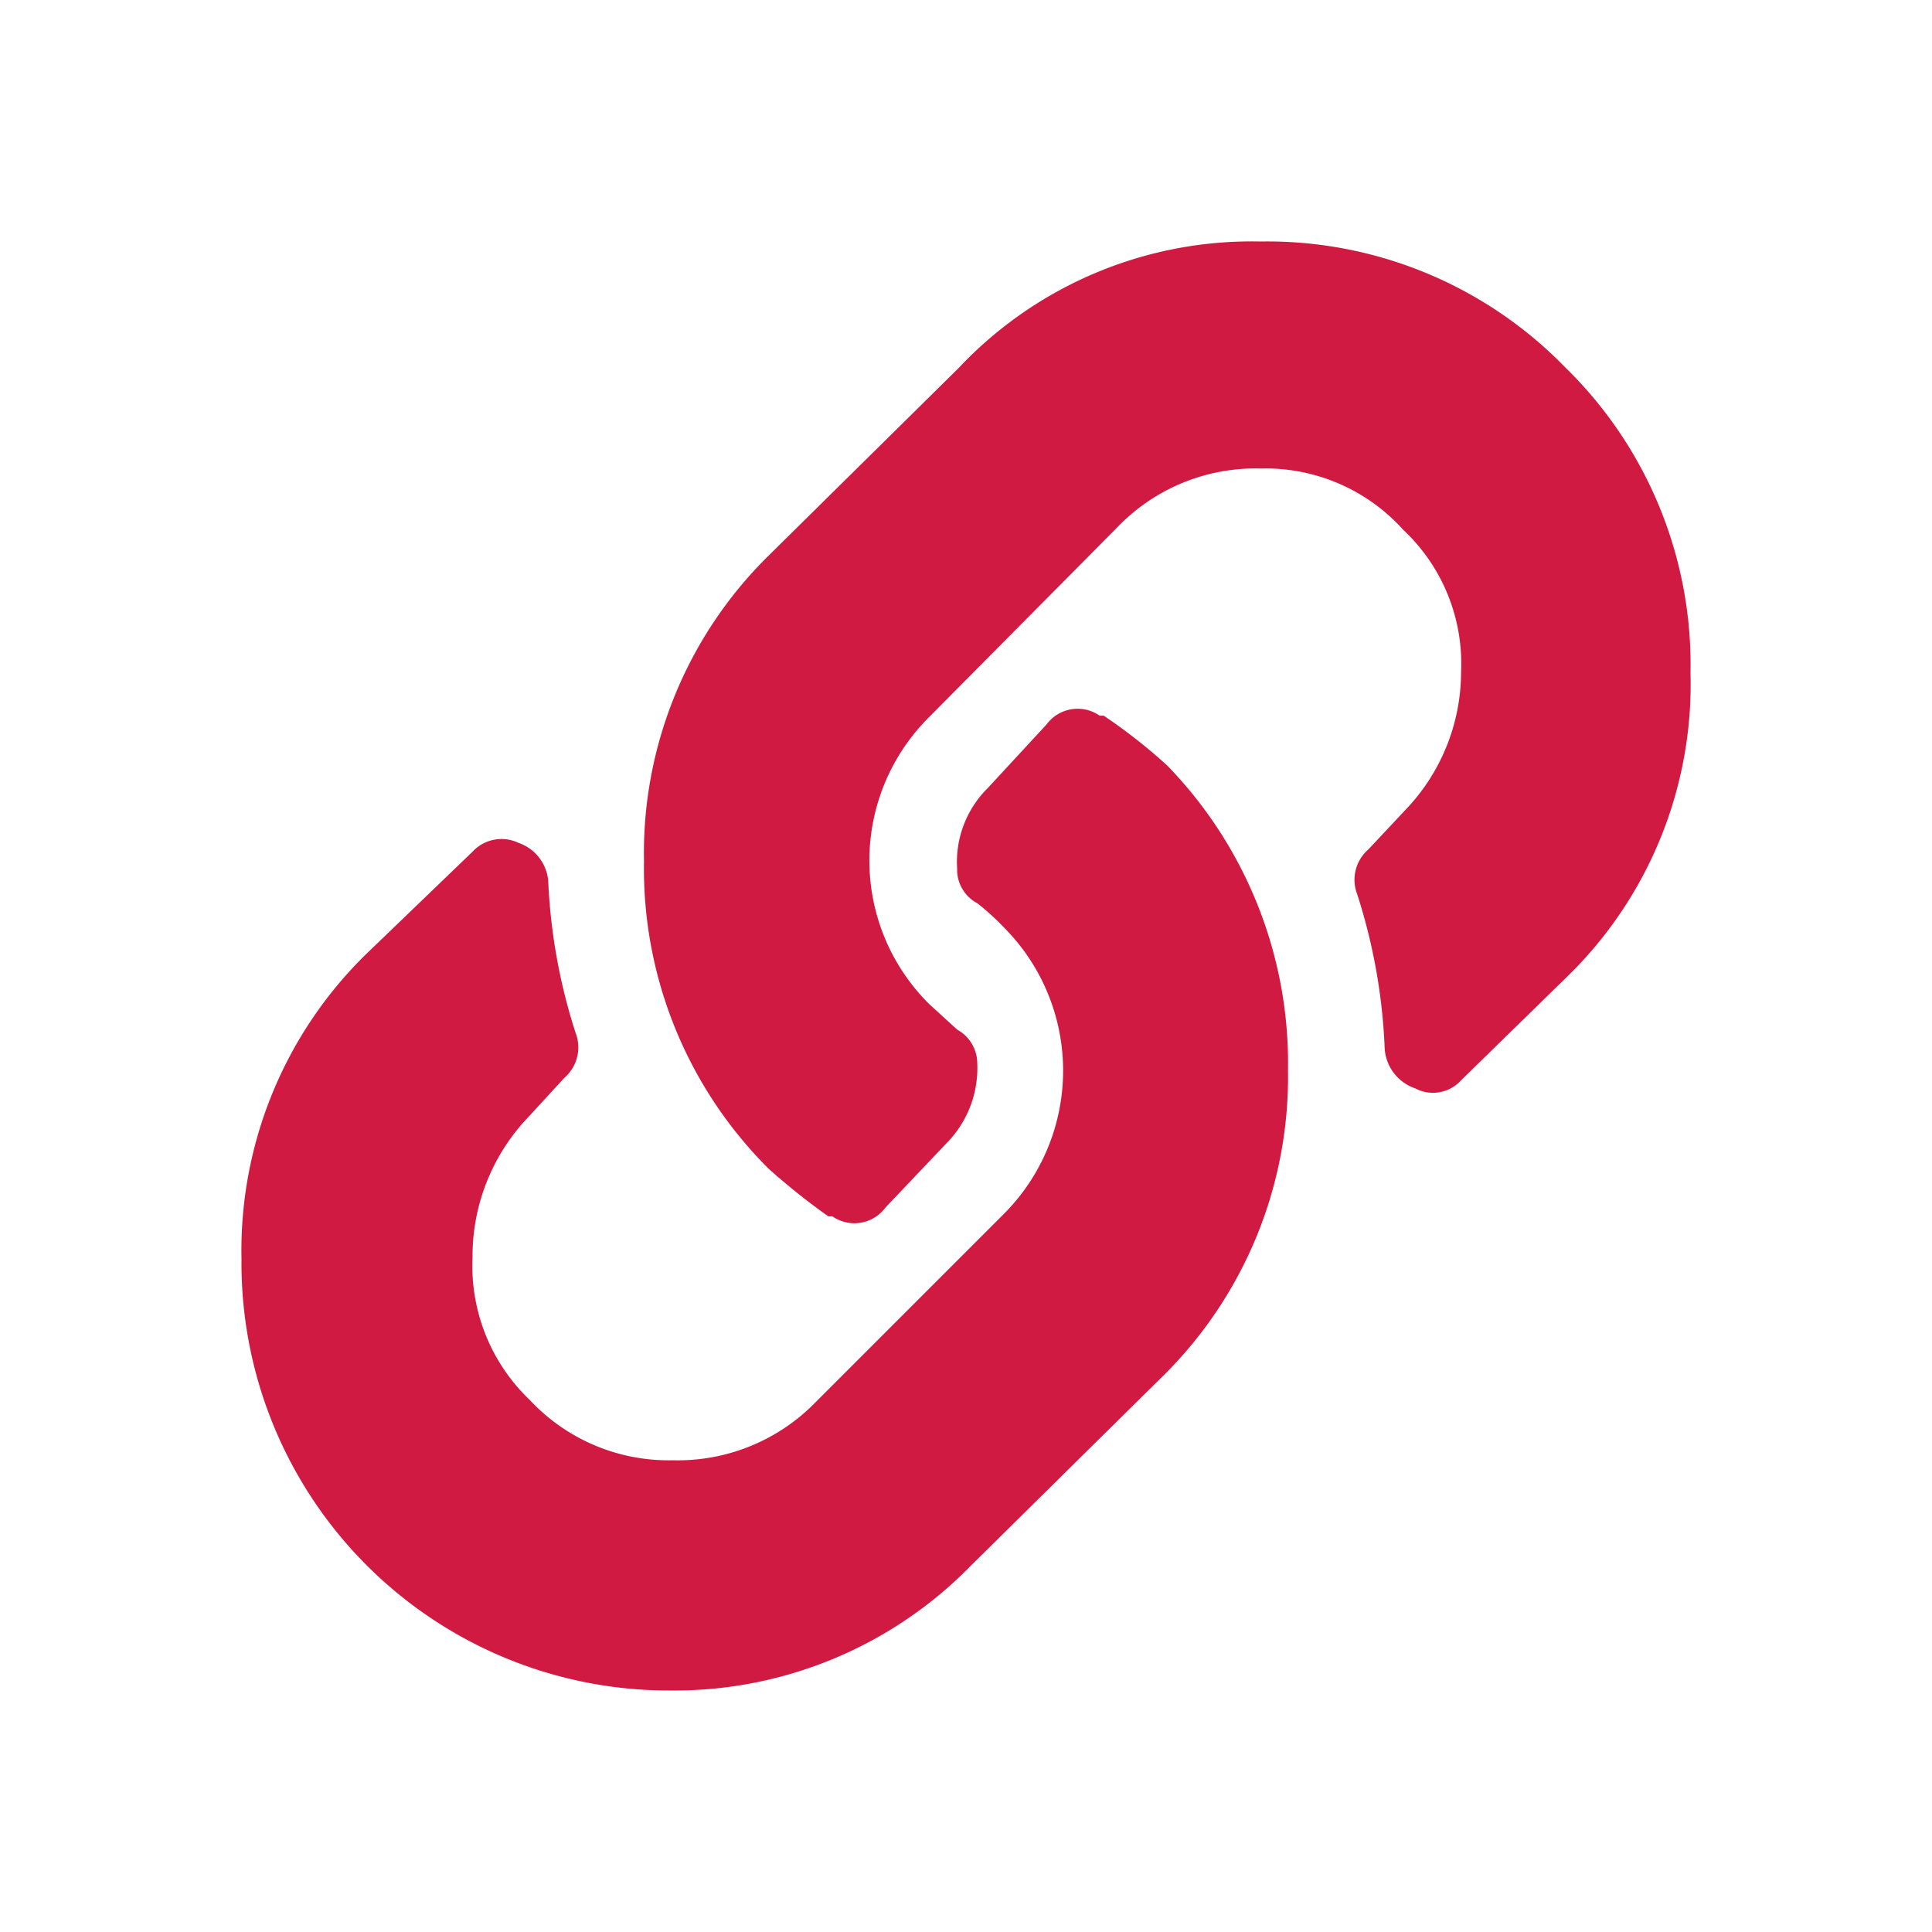 <?xml version="1.0" encoding="UTF-8"?> <svg xmlns="http://www.w3.org/2000/svg" width="24" height="24" viewBox="0 0 24 24"><rect width="24" height="24" fill="none"></rect><path  fill="#d11a41" d="M14.5,9.51A5.31,5.31,0,0,1,16,13.3a5.22,5.22,0,0,1-1.54,3.78l-2.39,2.36A5.15,5.15,0,0,1,8.33,21,5.31,5.31,0,0,1,3,15.64a5.15,5.15,0,0,1,1.54-3.78l1.33-1.28a.49.49,0,0,1,.57-.11.55.55,0,0,1,.37.47,7.15,7.15,0,0,0,.34,1.89.5.5,0,0,1-.14.56l-.45.49a2.5,2.5,0,0,0-.69,1.74,2.3,2.3,0,0,0,.71,1.77,2.36,2.36,0,0,0,1.78.75,2.39,2.39,0,0,0,1.78-.73l2.34-2.34a2.52,2.52,0,0,0,0-3.54,3.18,3.18,0,0,0-.34-.31.47.47,0,0,1-.25-.43,1.29,1.29,0,0,1,.38-1L13,9a.48.48,0,0,1,.66-.11l.05,0A6.74,6.74,0,0,1,14.5,9.51ZM15.66,3a5.16,5.16,0,0,1,3.78,1.56A5.16,5.16,0,0,1,21,8.36a5.07,5.07,0,0,1-1.54,3.78l-1.31,1.28a.47.47,0,0,1-.57.1A.56.56,0,0,1,17.2,13a7.15,7.15,0,0,0-.34-1.89.5.5,0,0,1,.14-.56l.45-.48a2.48,2.48,0,0,0,.7-1.72,2.28,2.28,0,0,0-.72-1.77,2.3,2.3,0,0,0-1.77-.76,2.38,2.38,0,0,0-1.78.73L11.54,8.91a2.51,2.51,0,0,0,0,3.56l.35.32a.48.48,0,0,1,.25.42,1.33,1.33,0,0,1-.39,1L11,15a.48.48,0,0,1-.66.11l-.05,0a8.32,8.32,0,0,1-.74-.59A5.26,5.26,0,0,1,8,10.7,5.18,5.18,0,0,1,9.54,6.91l2.37-2.34A5,5,0,0,1,15.66,3Z" transform="translate(0)"></path></svg> 